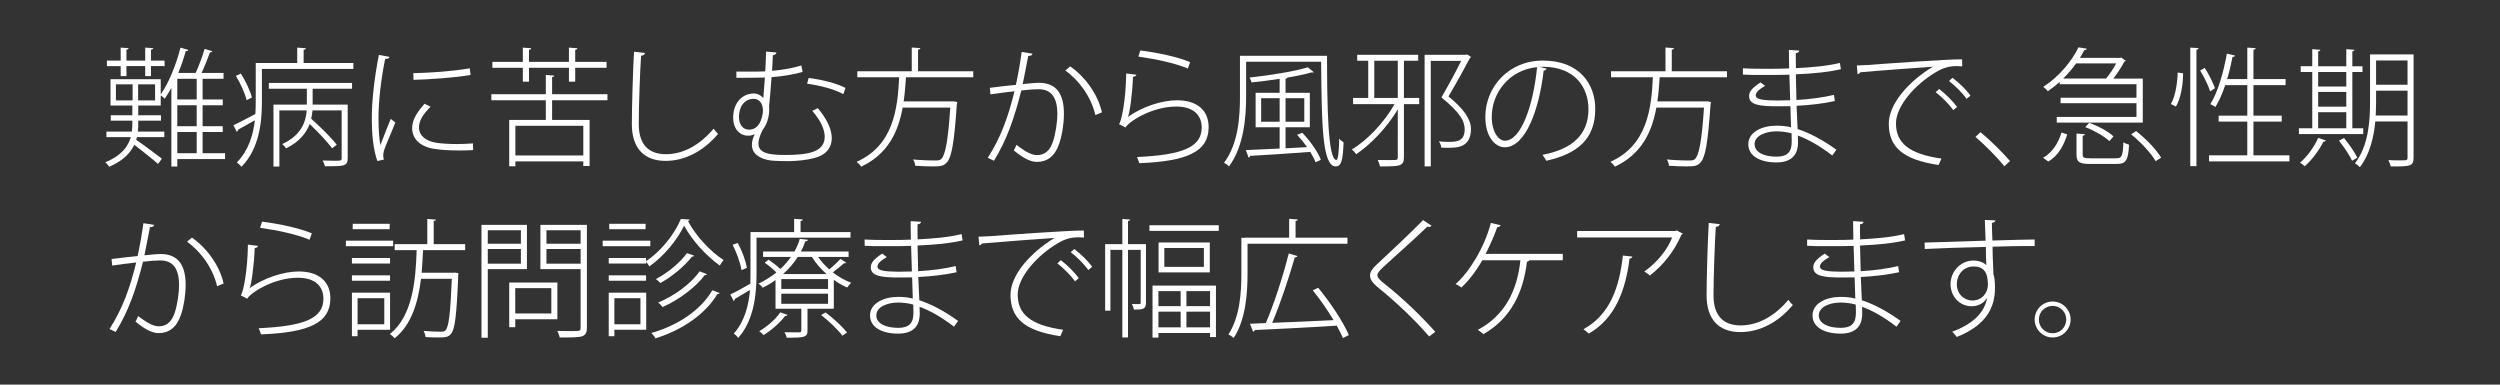 <?xml version="1.0" encoding="utf-8"?>
<!-- Generator: Adobe Illustrator 16.0.0, SVG Export Plug-In . SVG Version: 6.00 Build 0)  -->
<!DOCTYPE svg PUBLIC "-//W3C//DTD SVG 1.1//EN" "http://www.w3.org/Graphics/SVG/1.1/DTD/svg11.dtd">
<svg version="1.1" xmlns="http://www.w3.org/2000/svg" xmlns:xlink="http://www.w3.org/1999/xlink" x="0px" y="0px"
	 width="555.446px" height="85.445px" viewBox="0 0 555.446 85.445" enable-background="new 0 0 555.446 85.445"
	 xml:space="preserve">
<rect x="0" y="0" width="555.446" height="85.445" fill="#333333" stroke="none"/>
<g id="_x2F__x2F_artboards">
	<g>
		<rect fill="none" width="555.446" height="85.445"/>
	</g>
</g>
<g id="レイヤー_2" display="none">
	<rect x="-357.406" y="-667.642" display="inline" opacity="0.5" fill="#009245" width="2071" height="2736"/>
</g>
<g id="レイヤー_3">
</g>
<g id="レイヤー_4">
	<g>
		<path fill="#FFFFFF" d="M50.005,34.031v1.312H39.391v1.656h-1.312v-17.49c-0.485,0.884-0.97,1.712-1.484,2.425
			c-0.199-0.199-0.57-0.542-0.884-0.742v2.254h-4.992v2.168h5.05v1.198h-5.05c0,1.142,0,1.57-0.086,2.425h5.876v1.226h-6.076
			l-0.171,0.6c1.427,0.971,4.793,3.48,5.707,4.194l-0.857,1.17c-0.998-0.914-3.68-3.025-5.277-4.251
			c-0.856,1.798-2.482,3.539-5.564,4.878c-0.199-0.284-0.57-0.771-0.885-0.999c3.653-1.483,5.108-3.566,5.679-5.592h-5.421v-1.226
			h5.648c0.115-0.799,0.115-1.256,0.115-2.425h-4.794v-1.198h4.794v-2.168h-4.852v-5.849h11.156v3.366
			c1.74-2.453,3.396-6.477,4.395-10.384l1.739,0.513c-0.057,0.2-0.228,0.285-0.57,0.257c-0.456,1.625-1.026,3.281-1.655,4.85h3.853
			c0.713-1.541,1.54-3.794,1.996-5.335l1.713,0.513c-0.058,0.171-0.257,0.257-0.542,0.286c-0.457,1.255-1.171,3.109-1.854,4.536
			h4.878v1.312h-4.65v4.594h4.479v1.284h-4.479v4.65h4.479v1.284h-4.479v4.708H50.005z M26.81,16.913v-2.226h-3.053V13.46h3.053
			v-2.881l1.769,0.114c-0.028,0.171-0.171,0.314-0.485,0.342v2.425h4.166v-2.881l1.798,0.114c-0.029,0.171-0.172,0.314-0.514,0.342
			v2.425h3.023v1.227h-3.023v2.226h-1.284v-2.226h-4.166v2.226H26.81z M25.754,18.739v3.566h3.709v-3.566H25.754z M34.455,22.305
			v-3.566h-3.767v3.566H34.455z M43.7,22.105v-4.594h-4.31v4.594H43.7z M43.7,28.04v-4.65h-4.31v4.65H43.7z M39.391,29.324v4.708
			h4.31v-4.708H39.391z"/>
		<path fill="#FFFFFF" d="M67.463,14.002h11.042v1.313H58.191v7.36c0,4.422-0.57,10.356-4.537,14.379
			c-0.229-0.284-0.742-0.771-1.027-0.97c2.625-2.683,3.624-6.105,3.995-9.358l-3.767,2.112c0.029,0.199-0.114,0.37-0.256,0.456
			l-0.743-1.484c1.284-0.569,3.024-1.511,4.88-2.481c0.056-0.941,0.085-1.826,0.085-2.683v-8.645h9.216v-3.423l1.939,0.143
			c-0.028,0.17-0.17,0.313-0.514,0.342V14.002z M53.512,16.342c1.085,1.683,2.111,3.909,2.454,5.307l-1.17,0.627
			c-0.343-1.455-1.341-3.737-2.397-5.421L53.512,16.342z M59.731,19.708v-1.284H78.22v1.284h-8.759v3.539h7.788v11.897
			c0,0.913-0.199,1.313-0.884,1.569c-0.741,0.229-2.026,0.229-4.166,0.229c-0.086-0.342-0.285-0.885-0.514-1.284
			c1.057,0.029,1.969,0.058,2.653,0.058c1.37,0,1.569,0,1.569-0.543V24.531h-6.477c-0.057,0.598-0.143,1.226-0.284,1.854
			c2.025,1.769,4.45,4.222,5.677,5.763l-1.027,0.798c-1.027-1.397-3.109-3.595-4.992-5.391c-0.742,1.968-2.226,3.908-5.25,5.42
			c-0.172-0.286-0.57-0.742-0.856-0.97c4.309-1.968,5.25-4.993,5.45-7.474h-6.077v12.468h-1.313V23.247h7.418v-3.539H59.731z"/>
		<path fill="#FFFFFF" d="M86.549,12.633c-0.086,0.285-0.314,0.484-0.971,0.427c-0.941,4.537-1.483,9.644-1.483,12.982
			c0,2.311,0.114,4.736,0.429,6.191c0.598-1.598,1.854-4.765,2.281-5.82l1.027,0.798c-1.228,3.167-2.054,4.823-2.454,6.049
			c-0.143,0.485-0.229,0.914-0.229,1.313c0,0.313,0.058,0.599,0.144,0.885l-1.455,0.313c-0.941-2.71-1.227-5.877-1.227-9.7
			c0-3.653,0.57-8.845,1.568-13.866L86.549,12.633z M105.122,33.347c-0.971,0.056-1.997,0.085-2.968,0.085
			c-2.14,0-4.193-0.113-5.592-0.341c-3.338-0.486-4.992-2.369-4.992-4.623c0-1.912,1.111-3.509,2.738-5.42l1.341,0.656
			c-1.513,1.57-2.567,2.968-2.567,4.651c0,1.569,1.284,2.967,3.852,3.366c1.142,0.171,2.796,0.285,4.593,0.285
			c1.17,0,2.397-0.057,3.567-0.143L105.122,33.347z M91.826,16.256c3.823-0.085,8.645-0.399,12.554-1.084l0.172,1.483
			c-3.624,0.627-9.417,1-12.668,1.085L91.826,16.256z"/>
		<path fill="#FFFFFF" d="M134.963,22.276h-12.297v4.365h8.332v10.243h-1.399v-1.027h-15.093v1.084h-1.369v-10.3h8.132v-4.365
			h-12.098v-1.341h12.098v-4.28l1.882,0.143c-0.028,0.171-0.143,0.285-0.484,0.314v3.823h12.297V22.276z M116.161,18.14v-3.082
			h-6.763v-1.312h6.763v-3.167l1.854,0.143c-0.028,0.17-0.143,0.313-0.486,0.342v2.683h8.874v-3.167l1.884,0.143
			c-0.029,0.17-0.144,0.313-0.486,0.342v2.683h6.962v1.312h-6.962v3.082h-1.397v-3.082h-8.874v3.082H116.161z M129.599,34.544v-6.59
			h-15.093v6.59H129.599z"/>
		<path fill="#FFFFFF" d="M143.319,11.777c-0.056,0.314-0.313,0.542-0.883,0.6c-0.229,3.166-0.515,11.013-0.515,15.235
			c0,4.479,2.197,6.648,5.992,6.648c3.709,0,7.39-1.825,10.643-5.677c0.228,0.342,0.712,0.941,0.998,1.141
			c-3.281,3.909-7.418,6.02-11.669,6.02c-4.821,0-7.504-2.853-7.504-8.16c0-3.509,0.257-12.553,0.485-16.091L143.319,11.777z"/>
		<path fill="#FFFFFF" d="M172.505,11.664c-0.028,0.341-0.285,0.513-0.799,0.599c-0.028,1.141-0.114,2.311-0.172,3.481
			c2.512-0.229,4.794-0.657,6.506-1.199l0.285,1.426c-1.711,0.514-4.194,0.971-6.904,1.17c-0.171,2.568-0.399,4.994-0.542,6.42
			c0.029,0.257,0.029,0.485,0.029,0.742c0,1.626-0.486,3.338-1.455,4.537c-0.629,1.255-0.942,2.253-0.942,3.052
			c0,2.14,2.339,2.54,5.905,2.54c5.593,0,8.816-0.799,8.816-4.08c0-1.512-0.798-3.452-2.768-5.735
			c0.371-0.171,0.885-0.371,1.227-0.6c2.14,2.539,3.11,4.823,3.11,6.648c0,2.254-1.427,3.852-3.88,4.45
			c-1.74,0.458-3.823,0.657-5.648,0.686c-1.313,0-2.969-0.029-4.023-0.143c-2.568-0.37-4.194-1.54-4.194-3.48
			c0-0.713,0.199-1.484,0.628-2.369c-0.485,0.229-0.971,0.342-1.455,0.342c-1.74,0-3.339-1.369-3.339-4.022
			c0-3.424,2.198-5.364,4.565-5.364c0.885,0,1.627,0.428,2.14,1.027c0.086-1.169,0.229-2.852,0.343-4.564
			c-1.256,0.056-4.794,0.056-6.334,0.056v-1.369h4.45c0.686,0,1.341-0.028,1.97-0.057c0.085-1.598,0.171-3.167,0.171-4.394
			L172.505,11.664z M169.509,24.587c0-1.426-0.685-2.624-2.054-2.624c-2.14,0-3.28,1.854-3.28,3.994
			c0,1.711,0.884,2.853,2.254,2.853C169.167,28.81,169.509,25.129,169.509,24.587z M187.37,20.907
			c-2.169-1.141-5.164-1.912-8.046-2.311l0.342-1.284c2.824,0.371,6.021,1.113,8.188,2.226L187.37,20.907z"/>
		<path fill="#FFFFFF" d="M216.24,17.17h-14.949c-0.114,1.712-0.258,3.538-0.515,5.364h10.785l0.313-0.029l0.828,0.171
			c-0.029,0.143-0.059,0.314-0.114,0.457c-0.6,8.759-1.17,11.954-2.312,13.039c-0.627,0.685-1.255,0.799-3.053,0.799
			c-1.026,0-2.426-0.057-3.881-0.143c-0.027-0.428-0.199-0.999-0.484-1.398c2.14,0.2,4.193,0.228,4.908,0.228
			c0.655,0,1.055-0.028,1.341-0.314c0.913-0.856,1.511-3.823,2.025-11.44h-10.586c-0.94,5.22-3.166,10.3-9.215,13.123
			c-0.228-0.37-0.656-0.828-0.999-1.083c8.188-3.652,9.102-11.784,9.444-18.773h-9.302v-1.341h12.098v-5.278l1.911,0.142
			c-0.028,0.171-0.171,0.285-0.513,0.342v4.793h12.268V17.17z"/>
		<path fill="#FFFFFF" d="M229.391,11.919c-0.057,0.372-0.399,0.514-0.941,0.514c-0.342,1.684-0.855,4.537-1.227,6.249
			c2.682-0.257,2.968-0.286,3.594-0.286c4.109,0,5.564,2.739,5.564,6.877c0,2.283-0.428,4.878-1.056,6.676
			c-0.913,2.739-2.683,4.022-4.907,4.022c-1.17,0-2.682-0.484-5.193-2.568c0.258-0.341,0.429-0.799,0.601-1.226
			c2.425,1.882,3.65,2.283,4.593,2.283c1.74,0,2.853-1.028,3.509-2.939c0.657-1.94,0.999-4.65,0.999-6.248
			c-0.028-3.338-1.141-5.45-4.165-5.45c-0.885,0-1.884,0.057-3.852,0.285c-1.513,6.048-3.225,11.013-6.077,15.607l-1.369-0.657
			c2.91-4.536,4.536-9.073,5.934-14.779c-1.598,0.2-3.709,0.428-5.336,0.684l-0.142-1.455c1.455-0.2,3.823-0.457,5.791-0.656
			c0.457-2.083,0.942-4.736,1.284-7.304L229.391,11.919z M243.371,25.558c-1.027-4.308-3.795-7.817-6.676-9.9l1.084-0.914
			c3.053,2.111,6.077,5.935,7.047,10.214L243.371,25.558z"/>
		<path fill="#FFFFFF" d="M252.499,16.599c-0.086,0.256-0.371,0.428-0.771,0.484c-0.171,4.279-0.799,8.359-1.141,8.902h0.027
			c3.053-2.254,7.561-3.709,10.871-3.709c4.451,0,7.104,2.198,7.047,6.106c-0.086,5.22-4.508,7.446-15.406,7.874
			c-0.144-0.399-0.313-0.97-0.514-1.37c10.1-0.456,14.293-2.167,14.379-6.448c0.028-3.024-2.025-4.765-5.621-4.765
			c-5.677,0-10.783,3.538-11.298,4.65l-1.455-0.742c0.57-0.599,1.541-5.534,1.599-11.269L252.499,16.599z M253.354,11.207
			c3.994,0.513,8.359,1.455,11.07,2.597l-0.514,1.426c-2.968-1.255-7.075-2.083-10.984-2.654L253.354,11.207z"/>
		<path fill="#FFFFFF" d="M275.492,12.405h19.345c0.028,10.556,0.142,23.138,2.082,23.138c0.399,0,0.57-2.083,0.628-4.737
			c0.257,0.314,0.685,0.657,0.971,0.829c-0.172,3.937-0.457,5.306-1.741,5.335c-3.139,0-3.109-10.329-3.253-23.253h-16.662v7.589
			c0,4.708-0.484,11.184-3.822,15.692c-0.2-0.286-0.771-0.685-1.085-0.828c3.224-4.336,3.538-10.328,3.538-14.864V12.405z
			 M290.414,32.69c-0.686-0.97-1.455-1.911-2.226-2.739l1.142-0.456c1.74,1.796,3.509,4.279,4.137,6.019l-1.17,0.542
			c-0.256-0.685-0.685-1.483-1.198-2.311c-4.907,0.371-10.071,0.713-13.353,0.884c-0.028,0.2-0.171,0.342-0.342,0.372l-0.599-1.655
			c1.968-0.086,4.593-0.199,7.503-0.342v-4.736h-5.336v-7.646h5.336v-3.11c-2.055,0.314-4.223,0.6-6.248,0.8
			c-0.058-0.314-0.258-0.771-0.429-1.085c4.622-0.514,10.044-1.37,12.925-2.282l1.341,1.083c-0.057,0.058-0.142,0.086-0.285,0.086
			c-0.058,0-0.142,0-0.229-0.028c-1.397,0.398-3.252,0.798-5.307,1.141c-0.057,0.114-0.199,0.2-0.456,0.256v3.139h5.393v7.646
			h-5.393v4.678L290.414,32.69z M280.2,27.041h4.108V21.82H280.2V27.041z M289.787,21.82h-4.166v5.221h4.166V21.82z"/>
		<path fill="#FFFFFF" d="M311.924,13.489v8.274h3.396v1.369h-3.396v11.783c0,2.055-0.913,2.055-5.307,2.055
			c-0.086-0.399-0.313-1-0.514-1.427c1.797,0.029,3.366,0.029,3.852,0c0.457,0,0.6-0.143,0.6-0.6V24.302
			c-2.368,3.995-6.049,7.846-9.244,9.957c-0.229-0.342-0.627-0.799-0.971-1.056c3.396-1.969,7.247-6.048,9.501-10.071h-9.216v-1.369
			h3.367v-8.274h-2.454v-1.313h13.553v1.313H311.924z M305.333,13.489v8.274h5.222v-8.274H305.333z M325.647,12.176l0.285-0.085
			c0.571,0.286,0.742,0.428,0.913,0.6c-0.029,0.056-0.143,0.142-0.257,0.199c-1.255,2.397-2.995,5.535-4.765,8.53
			c3.452,2.825,4.965,5.079,4.992,7.191c0,4.222-3.109,4.222-5.135,4.222c-0.485,0-0.998,0-1.456-0.029
			c-0.028-0.399-0.228-0.999-0.541-1.397c0.741,0.084,1.483,0.113,2.14,0.113c1.712,0,3.596-0.057,3.596-2.796
			c0-1.597-0.715-3.48-5.165-7.075c1.683-2.91,3.225-5.763,4.394-8.131h-6.762V36.97h-1.369V12.176H325.647z"/>
		<path fill="#FFFFFF" d="M343.619,15.258c-0.086,0.257-0.285,0.427-0.656,0.427c-0.97,8.588-3.994,17.034-8.645,17.034
			c-2.141,0-4.309-2.341-4.309-6.705c0-6.705,5.164-12.554,12.782-12.554c8.303,0,11.641,5.393,11.641,10.728
			c0,6.819-4.08,10.015-10.87,11.527c-0.171-0.315-0.571-0.914-0.855-1.313c6.591-1.255,10.213-4.451,10.213-10.157
			c0-4.736-2.938-9.415-10.128-9.415c-0.229,0-0.456,0-0.655,0.029L343.619,15.258z M341.508,14.915
			c-6.248,0.627-10.071,5.735-10.071,11.07c0,3.281,1.483,5.278,2.91,5.278C338.027,31.263,340.709,23.132,341.508,14.915z"/>
		<path fill="#FFFFFF" d="M383.703,17.17h-14.951c-0.113,1.712-0.256,3.538-0.513,5.364h10.784l0.314-0.029l0.827,0.171
			c-0.028,0.143-0.058,0.314-0.114,0.457c-0.6,8.759-1.17,11.954-2.311,13.039c-0.628,0.685-1.256,0.799-3.054,0.799
			c-1.026,0-2.425-0.057-3.88-0.143c-0.029-0.428-0.199-0.999-0.485-1.398c2.14,0.2,4.194,0.228,4.908,0.228
			c0.656,0,1.056-0.028,1.341-0.314c0.912-0.856,1.512-3.823,2.025-11.44h-10.585c-0.941,5.22-3.167,10.3-9.216,13.123
			c-0.229-0.37-0.656-0.828-0.998-1.083c8.188-3.652,9.102-11.784,9.443-18.773h-9.301v-1.341h12.097v-5.278l1.911,0.142
			c-0.027,0.171-0.171,0.285-0.513,0.342v4.793h12.269V17.17z"/>
		<path fill="#FFFFFF" d="M387.238,15.172c1.77,0.115,4.023,0.115,5.906,0.115c1.426,0,3.053-0.029,4.365-0.086
			c-0.029-1.398-0.058-3.082-0.058-4.109l2.312,0.143c-0.028,0.342-0.256,0.484-0.771,0.57c-0.028,0.914,0,2.283,0.028,3.338
			c3.452-0.171,6.877-0.457,9.758-1.169l0.229,1.397c-2.882,0.686-6.306,0.971-10.015,1.142c0.057,1.882,0.086,3.794,0.143,5.706
			c2.854-0.171,5.849-0.542,8.331-1.141l0.199,1.369c-2.539,0.571-5.592,0.913-8.502,1.056l0.229,5.164
			c2.625,0.856,5.507,2.368,8.617,4.594l-0.914,1.284c-2.853-2.197-5.449-3.623-7.646-4.421c0,0.542,0.029,1.112,0.029,1.54
			c0,2.854-1.569,4.422-4.795,4.422c-3.594,0-6.246-1.398-6.246-4.051c0-2.711,3.109-4.109,6.19-4.109
			c1.026,0,2.14,0.057,3.31,0.371c-0.028-1.342-0.086-2.996-0.143-4.708c-0.97,0.028-2.055,0.028-2.939,0.028
			c-4.137,0-6.248-0.371-6.248-2.282c0-1.028,0.8-1.884,2.54-3.024l1.026,0.77c-1.396,0.799-2.082,1.455-2.082,2.083
			c-0.029,0.942,1.598,1.141,4.764,1.17c0.857,0,1.941-0.029,2.883-0.057l-0.172-5.677c-2.311,0.056-3.395,0.056-6.333,0.056
			c-1.37,0-2.882,0-3.995-0.085V15.172z M398.053,29.638c-1.228-0.343-2.369-0.456-3.425-0.456c-2.282,0-4.794,0.941-4.794,2.824
			c0,1.912,2.198,2.796,4.88,2.796c2.454,0,3.366-1.084,3.366-3.338L398.053,29.638z"/>
		<path fill="#FFFFFF" d="M412.543,14.545c0.857-0.029,1.826-0.058,2.683-0.114c2.253-0.2,17.433-1.284,20.713-1.256l0.029,1.569
			c-0.399-0.029-0.8-0.057-1.199-0.057c-1.512,0-2.91,0.285-4.65,1.341c-4.65,2.739-8.872,7.562-8.872,11.384
			c0,4.251,2.767,6.791,10.1,7.818l-0.628,1.426c-8.131-1.198-11.07-4.109-11.07-9.216c0-4.222,4.223-9.244,9.786-12.61
			c-2.996,0.199-12.04,0.855-16.119,1.227c-0.086,0.199-0.4,0.399-0.6,0.427L412.543,14.545z M430.832,19.766
			c1.397,1.056,3.109,2.768,3.994,3.994l-0.856,0.714c-0.884-1.285-2.624-3.025-3.908-3.995L430.832,19.766z M433.799,17.283
			c1.427,1.056,3.139,2.712,3.995,3.967l-0.856,0.714c-0.799-1.17-2.482-2.882-3.909-3.966L433.799,17.283z"/>
		<path fill="#FFFFFF" d="M440.017,29.381c2.169,1.74,4.965,4.536,6.563,6.391l-1.255,1.17c-1.484-1.883-4.424-4.822-6.421-6.534
			L440.017,29.381z"/>
		<path fill="#FFFFFF" d="M459.303,29.866c-0.743,2.339-1.94,4.707-4.224,6.02l-1.141-0.828c2.14-1.228,3.424-3.423,4.08-5.621
			L459.303,29.866z M457.619,18.71v-0.514c-0.799,0.714-1.684,1.426-2.654,2.083c-0.228-0.342-0.656-0.742-0.998-0.97
			c3.823-2.511,6.477-5.991,7.817-8.787l1.855,0.286c-0.029,0.199-0.2,0.313-0.542,0.313c-0.287,0.543-0.629,1.142-0.999,1.741
			h8.931l0.256-0.086l1.027,0.743c-0.028,0.084-0.199,0.142-0.314,0.142c-0.599,1.17-1.541,2.625-2.453,3.795h6.533v9.786h-19.115
			v-1.256h17.717v-3.052h-16.861v-1.227h16.861V18.71H457.619z M467.919,17.455c0.798-0.942,1.654-2.226,2.253-3.367h-8.901
			c-0.798,1.113-1.769,2.254-2.881,3.367H467.919z M462.726,34.345c0,0.685,0.286,0.827,1.827,0.827h5.563
			c1.313,0,1.541-0.427,1.655-3.565c0.313,0.228,0.884,0.428,1.255,0.542c-0.171,3.481-0.656,4.28-2.796,4.28h-5.735
			c-2.481,0-3.139-0.399-3.139-2.083v-4.679l1.855,0.142c-0.029,0.172-0.172,0.315-0.485,0.342V34.345z M464.181,27.298
			c1.969,0.684,4.28,1.94,5.393,2.996l-0.913,1.055c-1.113-1.055-3.396-2.368-5.363-3.11L464.181,27.298z M478.931,35.8
			c-0.997-1.741-3.309-4.251-5.448-5.963l1.112-0.713c2.169,1.683,4.536,4.137,5.563,5.906L478.931,35.8z"/>
		<path fill="#FFFFFF" d="M485.035,16.285c0,2.425-0.486,5.592-1.599,7.389l-1.112-0.571c0.971-1.654,1.455-4.621,1.513-6.989
			L485.035,16.285z M486.633,36.913V10.579l1.854,0.114c-0.028,0.171-0.17,0.314-0.484,0.342v25.878H486.633z M489.856,15.087
			c0.913,1.455,1.882,3.367,2.255,4.508l-1.057,0.712c-0.371-1.226-1.342-3.194-2.227-4.649L489.856,15.087z M500.669,34.517h7.989
			v1.341h-17.86v-1.341h8.503v-7.504h-6.363V25.7h6.363v-6.79h-4.908c-0.627,1.883-1.369,3.566-2.168,4.85
			c-0.257-0.17-0.771-0.457-1.142-0.627c1.626-2.539,2.91-6.933,3.681-11.213l1.826,0.428c-0.058,0.2-0.258,0.286-0.571,0.286
			c-0.313,1.654-0.713,3.337-1.198,4.936h4.48v-6.99l1.854,0.114c-0.028,0.199-0.143,0.314-0.485,0.342v6.534h7.134v1.341h-7.134
			v6.79h6.276v1.312h-6.276V34.517z"/>
		<path fill="#FFFFFF" d="M525.062,28.496v1.284h-14.294v-1.284h2.967V16h-2.568v-1.285h2.568v-3.793l1.797,0.142
			c-0.028,0.172-0.143,0.286-0.484,0.343v3.309h6.248v-3.793l1.826,0.142c-0.029,0.172-0.171,0.286-0.485,0.343v3.309h2.254V16
			h-2.254v12.496H525.062z M516.759,31.207c-0.058,0.2-0.257,0.256-0.542,0.256c-0.998,1.997-2.597,4.137-4.166,5.478
			c-0.229-0.229-0.713-0.627-1.027-0.799c1.484-1.256,3.082-3.366,4.023-5.507L516.759,31.207z M521.295,16h-6.248v3.223h6.248V16z
			 M515.047,20.422v3.281h6.248v-3.281H515.047z M515.047,24.93v3.566h6.248V24.93H515.047z M520.781,30.665
			c1.141,1.341,2.396,3.195,2.967,4.365c-0.199,0.114-0.428,0.228-1.169,0.686c-0.542-1.199-1.798-3.082-2.91-4.452L520.781,30.665z
			 M536.245,12.091v22.882c0,1.94-0.655,2.054-5.079,1.998c-0.085-0.371-0.313-0.971-0.513-1.398
			c1.027,0.057,1.968,0.057,2.652,0.057c1.427,0,1.599,0,1.599-0.627v-8.018h-7.161c-0.343,3.539-1.227,7.304-3.424,10.157
			c-0.229-0.257-0.771-0.684-1.113-0.856c3.053-3.909,3.366-9.415,3.366-13.694v-10.5H536.245z M527.914,22.591
			c0,0.97-0.028,1.997-0.086,3.08h7.076v-5.534h-6.99V22.591z M534.904,13.432h-6.99v5.392h6.99V13.432z"/>
		<path fill="#FFFFFF" d="M34.256,49.958c-0.057,0.371-0.398,0.514-0.941,0.514c-0.342,1.683-0.856,4.537-1.227,6.248
			c2.682-0.257,2.967-0.285,3.595-0.285c4.108,0,5.563,2.738,5.563,6.876c0,2.283-0.428,4.879-1.056,6.676
			c-0.913,2.739-2.682,4.023-4.907,4.023c-1.17,0-2.682-0.484-5.193-2.568c0.258-0.342,0.429-0.799,0.599-1.227
			c2.426,1.883,3.653,2.283,4.595,2.283c1.74,0,2.853-1.028,3.51-2.939c0.656-1.94,0.998-4.65,0.998-6.248
			c-0.029-3.337-1.142-5.449-4.166-5.449c-0.884,0-1.883,0.056-3.852,0.284c-1.512,6.049-3.224,11.014-6.076,15.607l-1.37-0.657
			c2.91-4.536,4.536-9.072,5.935-14.779c-1.598,0.2-3.709,0.428-5.336,0.685l-0.142-1.455c1.455-0.2,3.823-0.456,5.791-0.656
			c0.456-2.083,0.942-4.736,1.284-7.304L34.256,49.958z M48.235,63.596c-1.026-4.309-3.794-7.818-6.675-9.9l1.083-0.914
			c3.054,2.111,6.077,5.935,7.047,10.215L48.235,63.596z"/>
		<path fill="#FFFFFF" d="M57.363,54.637c-0.085,0.256-0.371,0.428-0.77,0.485c-0.172,4.28-0.799,8.36-1.143,8.902h0.03
			c3.052-2.255,7.561-3.71,10.87-3.71c4.451,0,7.104,2.198,7.047,6.106c-0.086,5.221-4.508,7.446-15.407,7.874
			c-0.143-0.399-0.313-0.97-0.514-1.37c10.101-0.456,14.295-2.167,14.38-6.448c0.029-3.023-2.025-4.764-5.62-4.764
			c-5.679,0-10.786,3.538-11.299,4.65l-1.455-0.742c0.571-0.6,1.541-5.535,1.598-11.27L57.363,54.637z M58.219,49.245
			c3.995,0.513,8.36,1.455,11.07,2.596l-0.514,1.427c-2.967-1.255-7.074-2.083-10.983-2.654L58.219,49.245z"/>
		<path fill="#FFFFFF" d="M87.348,53.467v1.227H76.849v-1.227H87.348z M86.662,57.319v1.227h-8.473v-1.227H86.662z M78.189,62.369
			V61.17h8.473v1.199H78.189z M86.662,73.268h-7.217v1.426h-1.256v-9.672h8.473V73.268z M86.577,49.729v1.199H78.36v-1.199H86.577z
			 M85.379,66.249h-5.934v5.793h5.934V66.249z M103.353,55.578h-9.356c-0.086,1.599-0.172,3.311-0.314,5.022h7.075l0.314-0.029
			l0.771,0.114c0,0.143-0.029,0.314-0.029,0.484c-0.371,9.044-0.741,12.069-1.626,13.011c-0.57,0.684-1.112,0.798-2.882,0.798
			c-0.799,0-1.769-0.029-2.768-0.086c-0.029-0.428-0.199-0.999-0.428-1.369c1.654,0.142,3.253,0.171,3.795,0.171
			c0.57,0,0.827-0.029,1.112-0.343c0.656-0.712,1.056-3.565,1.37-11.412h-6.848c-0.628,5.107-2.055,10.185-5.85,13.209
			c-0.229-0.285-0.713-0.712-1.084-0.941c5.051-3.908,5.764-11.897,5.963-18.631h-4.879v-1.341h7.247v-5.592l1.911,0.144
			c-0.027,0.17-0.17,0.284-0.484,0.313v5.135h6.989V55.578z"/>
		<path fill="#FFFFFF" d="M117.074,59.802h-8.701v15.235h-1.398V49.958h10.1V59.802z M115.733,51.156h-7.36v2.996h7.36V51.156z
			 M108.373,58.574h7.36v-3.252h-7.36V58.574z M123.836,70.928h-9.358v1.769h-1.341v-9.928h10.699V70.928z M122.495,64.024h-8.018
			v5.62h8.018V64.024z M130.398,49.958v22.854c0,1.142-0.313,1.654-1.113,1.912c-0.855,0.257-2.425,0.257-4.936,0.257
			c-0.057-0.4-0.314-1.056-0.514-1.455c0.855,0.028,1.712,0.028,2.426,0.028c0.969,0,1.712,0,2.025-0.028
			c0.542,0,0.713-0.172,0.713-0.714V59.802h-8.931v-9.844H130.398z M129,51.156h-7.59v2.996H129V51.156z M121.41,58.574H129v-3.252
			h-7.59V58.574z"/>
		<path fill="#FFFFFF" d="M144.49,53.467v1.227h-10.585v-1.227H144.49z M143.549,58.032c3.253-2.168,6.277-5.906,7.732-9.388
			l1.968,0.144c-0.057,0.142-0.171,0.284-0.399,0.313c1.74,3.309,4.993,6.819,7.931,8.673c-0.313,0.342-0.655,0.827-0.854,1.227
			c-2.996-2.14-6.163-5.564-7.933-8.873c-1.512,3.167-4.451,6.761-7.731,9.072c-0.143-0.313-0.456-0.741-0.713-1.027v0.372h-8.303
			v-1.227h8.303V58.032z M143.549,61.17v1.199h-8.303V61.17H143.549z M143.577,65.021v8.246h-7.075v1.426h-1.256v-9.672H143.577z
			 M143.435,49.729v1.199h-8.074v-1.199H143.435z M142.293,66.249h-5.791v5.793h5.791V66.249z M159.897,65.107
			c-0.086,0.143-0.257,0.229-0.515,0.229c-2.567,4.308-7.59,7.932-13.78,9.843c-0.171-0.371-0.57-0.885-0.884-1.198
			c6.02-1.713,11.041-5.164,13.552-9.501L159.897,65.107z M154.219,56.805c-0.057,0.144-0.228,0.228-0.484,0.228
			c-1.599,2.055-4.423,4.451-7.019,5.849c-0.229-0.257-0.657-0.656-0.999-0.884c2.54-1.312,5.364-3.595,6.905-5.763L154.219,56.805z
			 M157.072,60.914c-0.085,0.143-0.257,0.228-0.485,0.199c-2.025,2.711-5.734,5.507-9.387,7.104
			c-0.229-0.313-0.628-0.741-0.97-0.998c3.596-1.484,7.275-4.166,9.216-6.934L157.072,60.914z"/>
		<path fill="#FFFFFF" d="M188.967,52.811h-20.885v8.074c0,4.366-0.513,10.186-4.051,14.179c-0.199-0.284-0.713-0.77-0.999-0.941
			c2.454-2.767,3.311-6.362,3.596-9.7c-1.284,0.742-2.511,1.483-3.367,1.998c0,0.171-0.085,0.371-0.257,0.457l-0.742-1.456
			c1.171-0.542,2.768-1.426,4.451-2.396c0.028-0.742,0.028-1.455,0.028-2.14v-9.329h9.7v-2.938l1.94,0.143
			c-0.028,0.171-0.171,0.313-0.513,0.342v2.454h11.098V52.811z M164.744,60.029c-0.229-1.512-1.056-3.852-1.969-5.648l1.142-0.4
			c0.971,1.769,1.797,4.081,2.026,5.535L164.744,60.029z M181.777,57.091c0.656,0.97,1.513,1.911,2.482,2.767
			c0.856-0.713,1.883-1.684,2.481-2.34l1.256,0.828c-0.086,0.143-0.285,0.2-0.485,0.143c-0.627,0.57-1.626,1.398-2.481,2.025
			c1.283,0.999,2.71,1.797,4.079,2.311c-0.284,0.256-0.656,0.714-0.884,1.057c-0.999-0.428-1.997-1-2.968-1.713v6.42h-5.848v4.85
			c0,0.77-0.172,1.141-0.856,1.37c-0.657,0.199-1.798,0.228-3.767,0.228c-0.057-0.4-0.285-0.855-0.484-1.228
			c0.827,0.029,1.541,0.029,2.111,0.029h1.141c0.4,0,0.485-0.114,0.485-0.428v-4.821h-5.735v-6.363
			c-0.855,0.627-1.825,1.199-2.853,1.712c-0.199-0.313-0.6-0.712-0.942-0.913c1.514-0.713,2.825-1.569,3.995-2.482
			c-0.714-0.714-1.712-1.57-2.596-2.169l0.855-0.684c0.855,0.6,1.911,1.398,2.625,2.083c0.913-0.855,1.684-1.769,2.34-2.682h-6.191
			v-1.199h6.961c0.542-0.941,0.941-1.912,1.198-2.824l1.798,0.2c-0.058,0.229-0.2,0.342-0.571,0.342
			c-0.256,0.742-0.57,1.512-0.998,2.283h10.613v1.199H181.777z M174.959,69.958c-0.057,0.199-0.286,0.256-0.515,0.228
			c-1.169,1.569-3.109,3.224-4.792,4.251c-0.229-0.256-0.656-0.657-0.971-0.856c1.626-0.941,3.538-2.51,4.679-4.193L174.959,69.958z
			 M183.975,64.195v-2.197h-10.386v2.197H183.975z M183.975,67.504V65.25h-10.386v2.254H183.975z M177.24,57.091
			c-0.826,1.312-1.911,2.596-3.252,3.794h9.644c-1.284-1.141-2.396-2.453-3.252-3.794H177.24z M187.142,74.58
			c-0.942-1.312-2.968-3.252-4.708-4.593l0.998-0.571c1.713,1.284,3.767,3.196,4.765,4.451L187.142,74.58z"/>
		<path fill="#FFFFFF" d="M192.104,53.21c1.769,0.115,4.023,0.115,5.906,0.115c1.427,0,3.053-0.029,4.365-0.086
			c-0.028-1.398-0.058-3.081-0.058-4.109l2.312,0.143c-0.029,0.342-0.257,0.484-0.771,0.57c-0.028,0.914,0,2.283,0.028,3.338
			c3.452-0.171,6.876-0.457,9.757-1.169l0.229,1.398c-2.881,0.685-6.306,0.97-10.015,1.141c0.058,1.883,0.086,3.795,0.143,5.706
			c2.854-0.171,5.849-0.542,8.331-1.141l0.199,1.369c-2.538,0.571-5.592,0.914-8.502,1.056l0.229,5.164
			c2.625,0.855,5.507,2.368,8.616,4.594l-0.913,1.284c-2.853-2.197-5.449-3.624-7.646-4.422c0,0.542,0.028,1.112,0.028,1.541
			c0,2.853-1.569,4.422-4.792,4.422c-3.596,0-6.249-1.398-6.249-4.051c0-2.711,3.109-4.109,6.191-4.109
			c1.026,0,2.14,0.058,3.31,0.371c-0.029-1.341-0.085-2.995-0.143-4.708c-0.971,0.029-2.055,0.029-2.938,0.029
			c-4.138,0-6.249-0.371-6.249-2.283c0-1.027,0.799-1.884,2.54-3.024l1.026,0.77c-1.397,0.799-2.083,1.455-2.083,2.083
			c-0.028,0.942,1.599,1.142,4.766,1.17c0.855,0,1.939-0.028,2.882-0.057l-0.172-5.677c-2.311,0.057-3.395,0.057-6.334,0.057
			c-1.369,0-2.881,0-3.994-0.085V53.21z M202.917,67.675c-1.228-0.343-2.369-0.456-3.424-0.456c-2.282,0-4.794,0.941-4.794,2.825
			c0,1.912,2.198,2.796,4.879,2.796c2.454,0,3.367-1.085,3.367-3.339L202.917,67.675z"/>
		<path fill="#FFFFFF" d="M217.408,52.583c0.856-0.029,1.826-0.057,2.683-0.113c2.254-0.2,17.433-1.285,20.713-1.257l0.028,1.569
			c-0.398-0.028-0.799-0.057-1.198-0.057c-1.512,0-2.91,0.286-4.65,1.342c-4.65,2.738-8.872,7.561-8.872,11.383
			c0,4.251,2.767,6.791,10.1,7.818l-0.628,1.426c-8.131-1.198-11.07-4.108-11.07-9.215c0-4.223,4.223-9.245,9.786-12.611
			c-2.996,0.2-12.04,0.856-16.119,1.227c-0.086,0.2-0.4,0.399-0.6,0.428L217.408,52.583z M235.696,57.804
			c1.399,1.056,3.11,2.767,3.995,3.994l-0.855,0.713c-0.885-1.284-2.625-3.025-3.909-3.995L235.696,57.804z M238.664,55.321
			c1.428,1.055,3.139,2.711,3.994,3.966l-0.855,0.714c-0.799-1.17-2.482-2.882-3.909-3.966L238.664,55.321z"/>
		<path fill="#FFFFFF" d="M254.61,54.237v13.011c0,1.483-0.742,1.54-2.682,1.54c-0.028-0.343-0.257-0.884-0.456-1.255
			c0.826,0.027,1.455,0.027,1.683,0.027c0.229-0.027,0.285-0.084,0.285-0.341V55.521h-2.825v19.459h-1.254V55.521h-2.653v13.496
			h-1.17v-14.78h3.823v-5.592l1.74,0.144c-0.029,0.17-0.144,0.284-0.486,0.313v5.135H254.61z M255.381,50.043h15.406v1.255h-15.406
			V50.043z M256.065,75.008V63.453h14.095v11.44h-1.313v-0.913h-11.469v1.027H256.065z M262.314,64.68h-4.936v3.337h4.936V64.68z
			 M257.379,72.725h4.936v-3.479h-4.936V72.725z M257.406,53.866h11.384v6.648h-11.384V53.866z M267.479,59.287v-4.194h-8.788v4.194
			H267.479z M268.848,68.018V64.68h-5.25v3.337H268.848z M263.598,72.725h5.25v-3.479h-5.25V72.725z"/>
		<path fill="#FFFFFF" d="M299.373,54.152h-22.197v6.619c0,4.222-0.37,10.242-3.081,14.321c-0.229-0.228-0.828-0.655-1.17-0.77
			c2.597-3.994,2.882-9.501,2.882-13.552v-7.932h0.771v-0.029h9.843v-4.193l1.912,0.143c-0.029,0.171-0.144,0.313-0.485,0.342v3.708
			h11.526V54.152z M292.868,63.938c2.711,3.252,5.621,7.676,6.818,10.5l-1.312,0.685c-0.343-0.799-0.799-1.74-1.37-2.768
			c-6.676,0.428-13.837,0.771-18.202,0.971c-0.058,0.228-0.2,0.342-0.4,0.371l-0.685-1.769l3.51-0.143
			c1.798-4.08,3.937-10.756,5.106-15.464l1.94,0.57c-0.057,0.142-0.285,0.286-0.599,0.314c-1.228,4.279-3.253,10.414-5.021,14.522
			c4.022-0.142,8.902-0.371,13.638-0.599c-1.341-2.226-2.996-4.651-4.622-6.619L292.868,63.938z"/>
		<path fill="#FFFFFF" d="M317.517,74.751c-2.995-3.51-7.561-7.847-11.241-10.786c-1.341-1.084-1.883-1.882-1.883-2.767
			c0-0.799,0.514-1.54,1.569-2.511c2.511-2.339,7.304-6.79,10.215-9.786l1.882,1.256c-0.057,0.057-0.199,0.256-0.57,0.256
			c-0.113,0-0.229,0-0.371-0.057c-2.938,2.853-7.531,6.876-9.871,9.073c-0.714,0.685-1.227,1.228-1.227,1.683
			c0,0.514,0.484,1.084,1.482,1.855c3.852,3.053,7.904,6.847,11.385,10.756L317.517,74.751z"/>
		<path fill="#FFFFFF" d="M347.216,56.405v1.427h-7.447c-0.085,0.143-0.229,0.286-0.514,0.313
			c-0.799,6.819-3.566,12.611-9.672,16.092c-0.313-0.313-0.827-0.685-1.255-0.941c6.021-3.224,8.758-8.674,9.472-15.464h-8.474
			c-1.369,2.425-3.082,4.623-4.65,6.049c-0.313-0.286-0.855-0.571-1.283-0.771c2.967-2.539,6.419-8.102,7.846-13.581l2.168,0.514
			c-0.057,0.199-0.313,0.428-0.741,0.399c-0.685,1.998-1.712,4.222-2.597,5.962H347.216z"/>
		<path fill="#FFFFFF" d="M373.89,51.926c-0.028,0.115-0.2,0.171-0.313,0.229c-1.627,3.794-4.108,6.79-7.019,9.073
			c-0.285-0.314-0.856-0.685-1.228-0.914c2.939-2.054,5.193-4.964,6.191-7.561h-21.113v-1.426h21.855l0.257-0.143L373.89,51.926z
			 M362.678,57.005c-0.029,0.228-0.258,0.399-0.629,0.456c-0.855,6.876-3.138,13.296-9.072,16.662
			c-0.256-0.228-0.771-0.741-1.17-0.97c5.935-3.281,7.988-9.329,8.76-16.376L362.678,57.005z"/>
		<path fill="#FFFFFF" d="M382.105,49.815c-0.058,0.314-0.314,0.542-0.885,0.599c-0.229,3.166-0.514,11.013-0.514,15.235
			c0,4.479,2.196,6.648,5.991,6.648c3.71,0,7.39-1.825,10.642-5.677c0.229,0.342,0.714,0.941,0.999,1.141
			c-3.281,3.909-7.418,6.02-11.669,6.02c-4.822,0-7.504-2.853-7.504-8.16c0-3.509,0.257-12.553,0.485-16.092L382.105,49.815z"/>
		<path fill="#FFFFFF" d="M401.504,53.21c1.77,0.115,4.023,0.115,5.905,0.115c1.427,0,3.054-0.029,4.366-0.086
			c-0.029-1.398-0.057-3.081-0.057-4.109l2.311,0.143c-0.029,0.342-0.258,0.484-0.77,0.57c-0.029,0.914,0,2.283,0.027,3.338
			c3.453-0.171,6.877-0.457,9.758-1.169l0.229,1.398c-2.882,0.685-6.306,0.97-10.014,1.141c0.056,1.883,0.085,3.795,0.142,5.706
			c2.854-0.171,5.849-0.542,8.331-1.141l0.199,1.369c-2.539,0.571-5.592,0.914-8.502,1.056l0.229,5.164
			c2.625,0.855,5.507,2.368,8.616,4.594l-0.913,1.284c-2.854-2.197-5.449-3.624-7.646-4.422c0,0.542,0.028,1.112,0.028,1.541
			c0,2.853-1.569,4.422-4.794,4.422c-3.595,0-6.248-1.398-6.248-4.051c0-2.711,3.11-4.109,6.192-4.109
			c1.026,0,2.139,0.058,3.309,0.371c-0.028-1.341-0.086-2.995-0.143-4.708c-0.971,0.029-2.055,0.029-2.938,0.029
			c-4.137,0-6.248-0.371-6.248-2.283c0-1.027,0.798-1.884,2.538-3.024l1.028,0.77c-1.399,0.799-2.083,1.455-2.083,2.083
			c-0.028,0.942,1.598,1.142,4.765,1.17c0.856,0,1.939-0.028,2.882-0.057l-0.172-5.677c-2.312,0.057-3.395,0.057-6.334,0.057
			c-1.369,0-2.881,0-3.994-0.085V53.21z M412.316,67.675c-1.227-0.343-2.367-0.456-3.422-0.456c-2.284,0-4.794,0.941-4.794,2.825
			c0,1.912,2.196,2.796,4.879,2.796c2.454,0,3.366-1.085,3.366-3.339L412.316,67.675z"/>
		<path fill="#FFFFFF" d="M427.607,53.895c3.709-0.113,10.101-0.285,13.552-0.428c-0.028-0.713-0.142-4.194-0.171-4.594l2.34,0.086
			c-0.028,0.257-0.229,0.485-0.771,0.57c0,0.885,0.058,2.483,0.114,3.909c3.424-0.113,7.047-0.199,9.387-0.228v1.455
			c-2.54-0.028-5.992,0.029-9.358,0.143c0.029,1.256,0.029,2.453,0.085,3.253c0.029,0.969,0.086,1.912,0.114,2.88
			c0.173,0.485,0.343,1.256,0.343,2.94c0,4.107-1.54,8.188-8.474,10.983c-0.257-0.342-0.714-0.855-1.027-1.169
			c4.822-1.769,7.19-4.423,7.761-7.476h-0.028c-0.656,1.056-1.854,1.827-3.424,1.827c-2.54,0-4.679-2.083-4.679-4.908
			c0-2.938,2.367-5.25,5.021-5.25c1.17,0,2.367,0.4,2.938,1.028c0-0.143-0.027-0.286-0.027-0.4c-0.058-0.599-0.058-2.14-0.086-3.651
			c-4.451,0.086-11.013,0.314-13.58,0.456L427.607,53.895z M441.673,63.225c0-2.911-1.112-4.024-3.167-4.024
			c-2.197,0-3.737,1.74-3.737,3.966c0,2.169,1.626,3.595,3.452,3.595C440.446,66.762,441.673,64.964,441.673,63.225z"/>
		<path fill="#FFFFFF" d="M460.046,70.985c0,2.197-1.798,3.995-3.994,3.995c-2.198,0-3.995-1.798-3.995-3.995
			s1.797-3.994,3.995-3.994C458.305,66.991,460.046,68.845,460.046,70.985z M459.076,70.985c0-1.683-1.342-3.024-3.024-3.024
			c-1.712,0-3.054,1.341-3.054,3.024c0,1.711,1.342,3.052,3.054,3.052C457.792,74.037,459.076,72.64,459.076,70.985z"/>
	</g>
</g>
<g id="レイヤー_5">
</g>
</svg>

